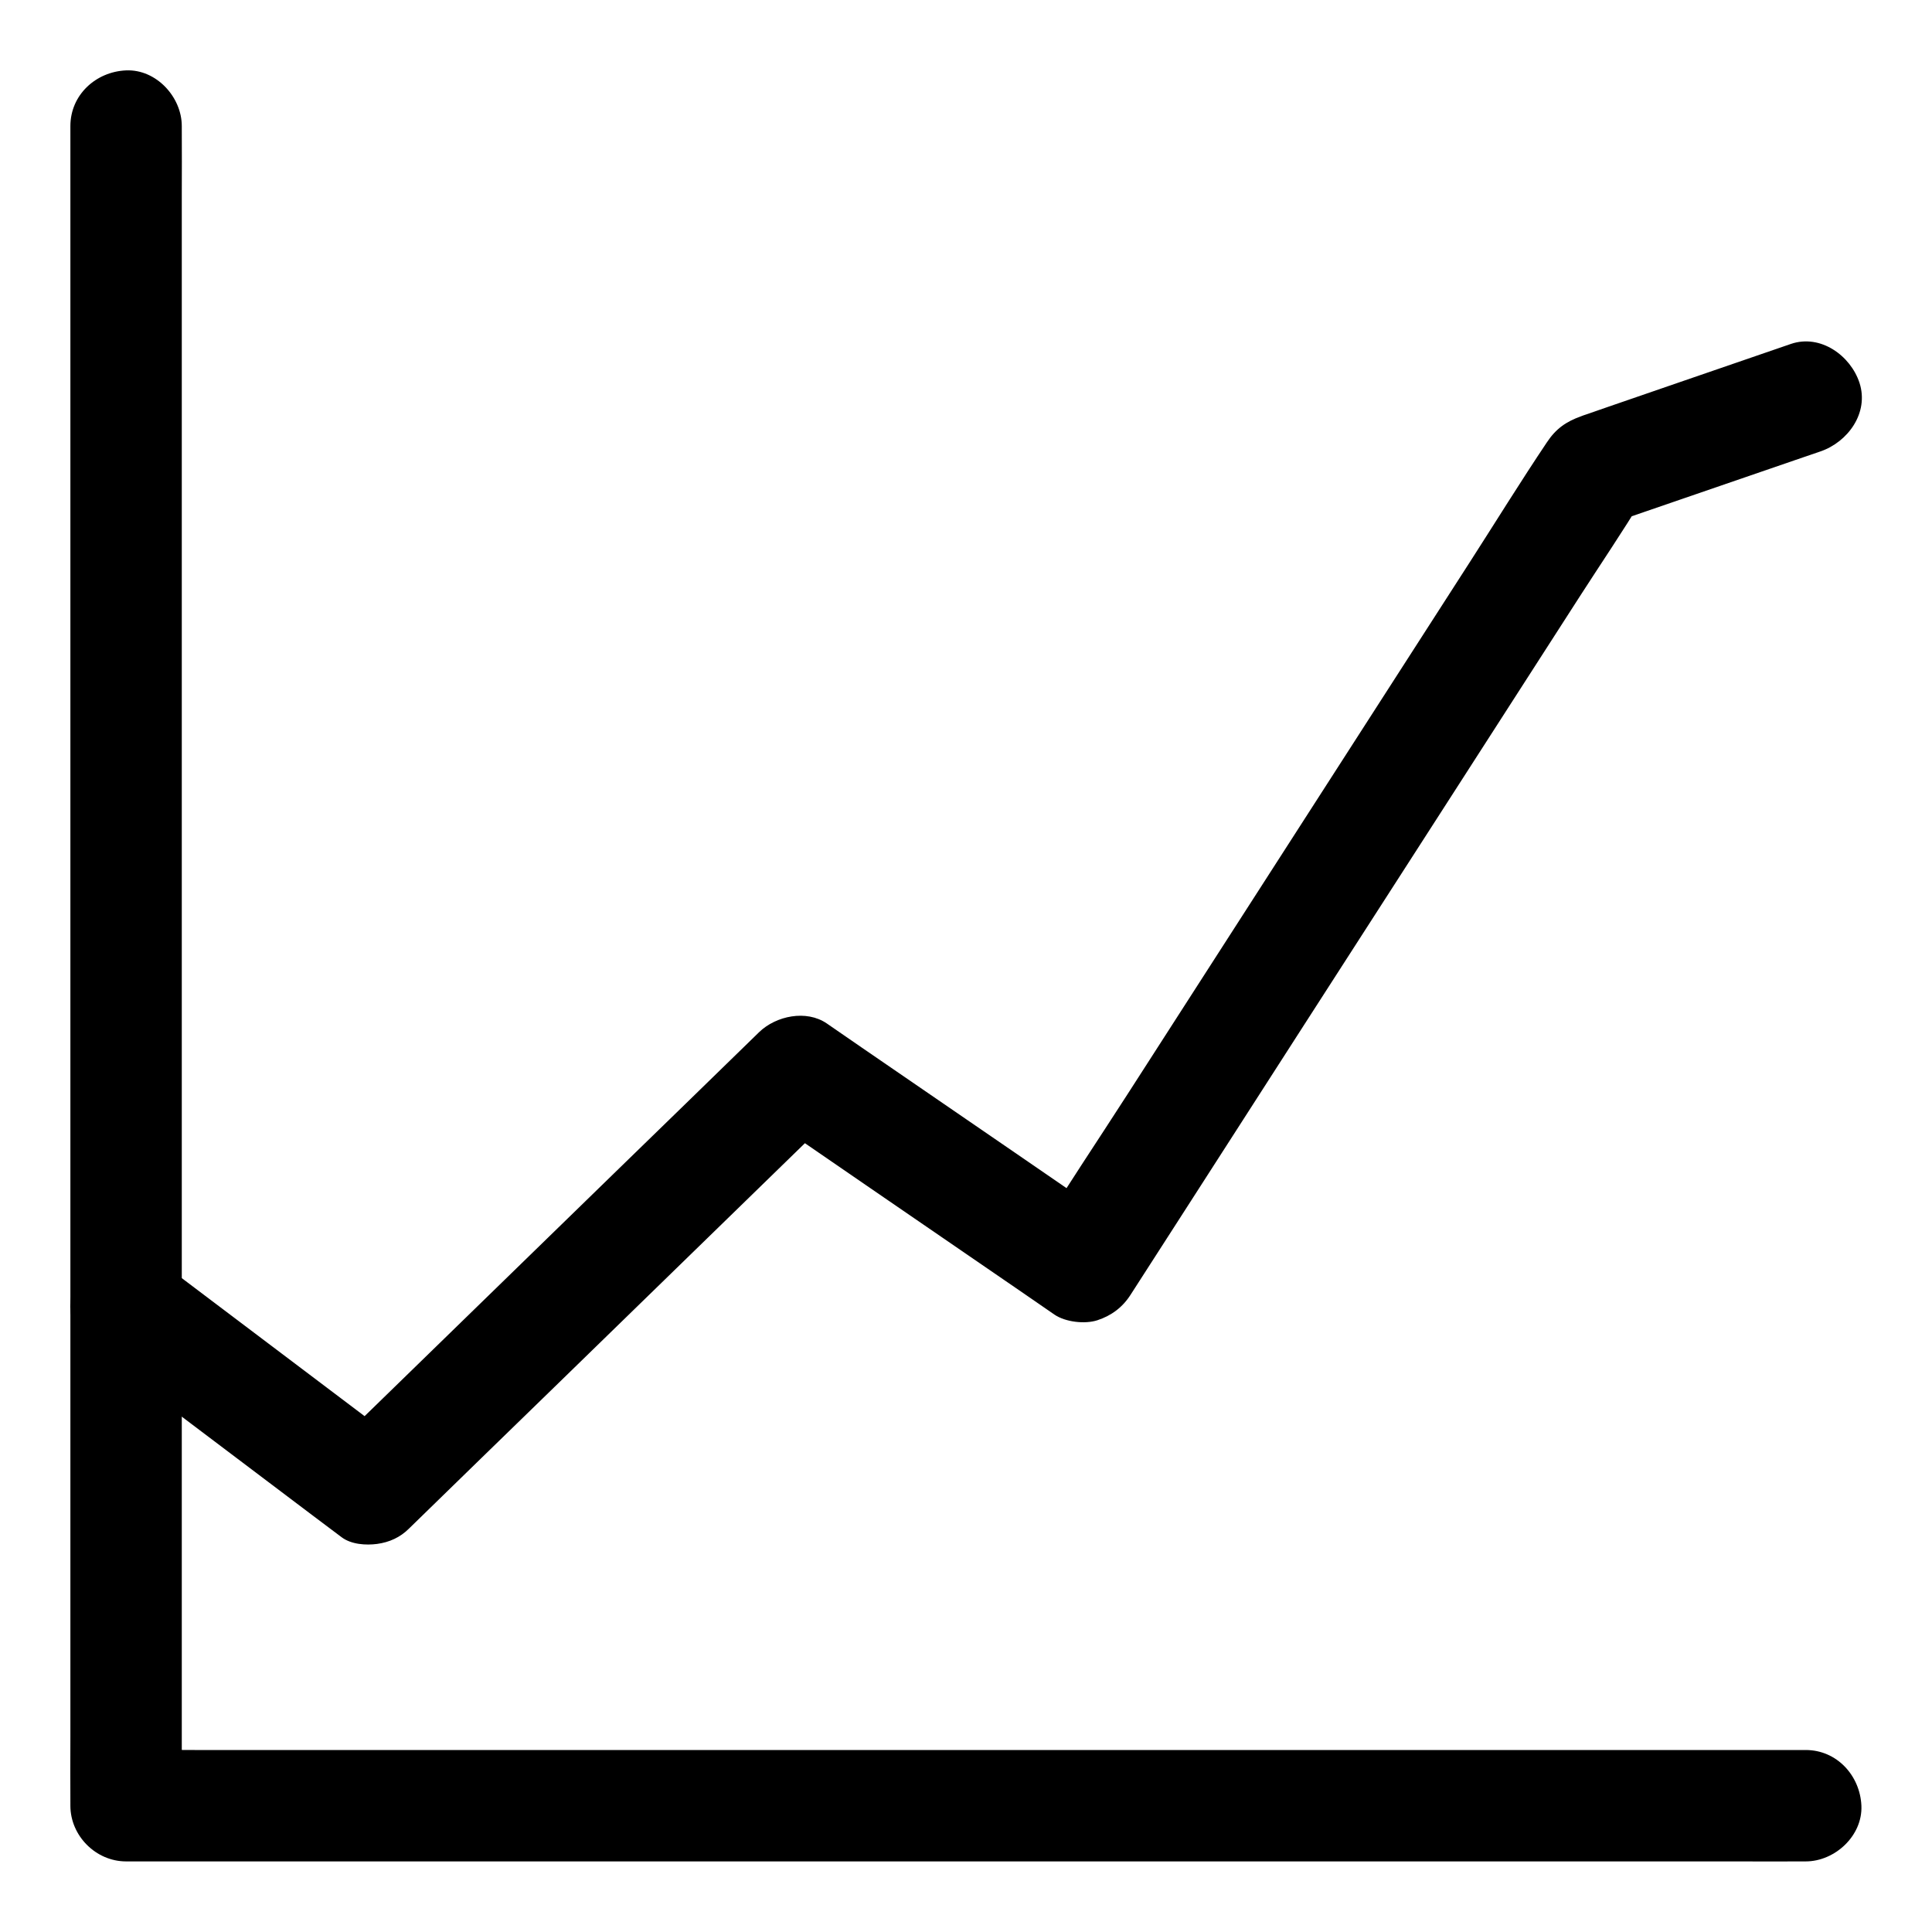 <?xml version="1.0" encoding="UTF-8"?>
<!-- The Best Svg Icon site in the world: iconSvg.co, Visit us! https://iconsvg.co -->
<svg fill="#000000" width="800px" height="800px" version="1.1" viewBox="144 144 512 512" xmlns="http://www.w3.org/2000/svg">
 <g>
  <path d="m622.53 607.77h-11.906-32.375-47.922-58.449-64.008-64.602-60.27-50.922-36.508c-5.805 0-11.609-0.098-17.418 0h-0.738c4.922 4.922 9.84 9.84 14.762 14.762v-11.906-32.375-47.922-58.449-64.008-64.602-60.27-50.922-36.508c0-5.805 0.051-11.609 0-17.418v-0.738c0-7.723-6.789-15.105-14.762-14.762-8.02 0.344-14.762 6.496-14.762 14.762v11.906 32.375 47.922 58.449 64.008 64.602 60.27 50.922 36.508c0 5.805-0.051 11.609 0 17.418v0.738c0 7.969 6.742 14.762 14.762 14.762h11.906 32.375 47.922 58.449 64.008 64.602 60.27 50.922 36.508c5.805 0 11.609 0.051 17.418 0h0.738c7.723 0 15.105-6.789 14.762-14.762-0.348-7.973-6.496-14.762-14.762-14.762z"/>
  <path d="m169.99 502.68c18.895 14.27 37.738 28.488 56.629 42.754 2.656 1.969 5.266 3.984 7.922 5.953 2.559 1.918 6.445 2.164 9.398 1.77 3.246-0.441 6.102-1.723 8.461-4.082 12.84-12.496 25.633-24.992 38.473-37.441 20.418-19.875 40.836-39.754 61.254-59.629 4.676-4.527 9.297-9.055 13.973-13.629-5.953 0.789-11.906 1.523-17.91 2.312 8.512 5.856 16.973 11.66 25.484 17.516 13.48 9.25 26.961 18.5 40.441 27.75 3.102 2.164 6.25 4.281 9.348 6.445 2.902 1.969 8.07 2.559 11.367 1.477 3.738-1.23 6.691-3.445 8.809-6.789 4.527-7.035 9.055-14.07 13.578-21.105 10.773-16.777 21.551-33.504 32.324-50.281 13.137-20.367 26.223-40.785 39.359-61.156 11.266-17.516 22.535-35.031 33.801-52.547 5.512-8.562 11.219-16.973 16.48-25.633 0.098-0.098 0.148-0.246 0.246-0.344-2.953 2.262-5.902 4.527-8.809 6.789 16.285-5.609 32.52-11.168 48.805-16.777 2.363-0.789 4.676-1.625 7.035-2.41 7.281-2.508 12.891-10.234 10.332-18.156-2.363-7.231-10.332-12.988-18.156-10.332-9.789 3.344-19.531 6.742-29.324 10.086-6.394 2.215-12.742 4.379-19.141 6.594-1.918 0.688-3.887 1.328-5.805 2.016-0.441 0.148-0.934 0.297-1.379 0.492-3.984 1.426-6.641 3.297-9.004 6.84-7.035 10.48-13.676 21.254-20.516 31.883-14.906 23.172-29.816 46.348-44.723 69.52-15.301 23.812-30.652 47.625-45.953 71.438-8.07 12.547-16.434 24.992-24.254 37.688-0.098 0.195-0.246 0.395-0.344 0.543 6.742-1.77 13.48-3.543 20.172-5.312-8.512-5.856-16.973-11.66-25.484-17.516-13.48-9.25-26.961-18.5-40.441-27.75-3.102-2.164-6.25-4.281-9.348-6.445-5.41-3.691-13.43-2.016-17.91 2.312-12.84 12.496-25.633 24.992-38.473 37.441-20.418 19.875-40.836 39.754-61.254 59.629-4.676 4.527-9.297 9.055-13.973 13.629 5.953-0.789 11.906-1.523 17.91-2.312-18.895-14.27-37.738-28.488-56.629-42.754-2.656-1.969-5.266-3.984-7.922-5.953-2.856-2.164-8.117-2.41-11.367-1.477-3.445 0.934-7.133 3.59-8.809 6.789-1.82 3.445-2.707 7.578-1.477 11.367 1.289 3.879 3.555 6.391 6.801 8.801z"/>
 </g>
</svg>